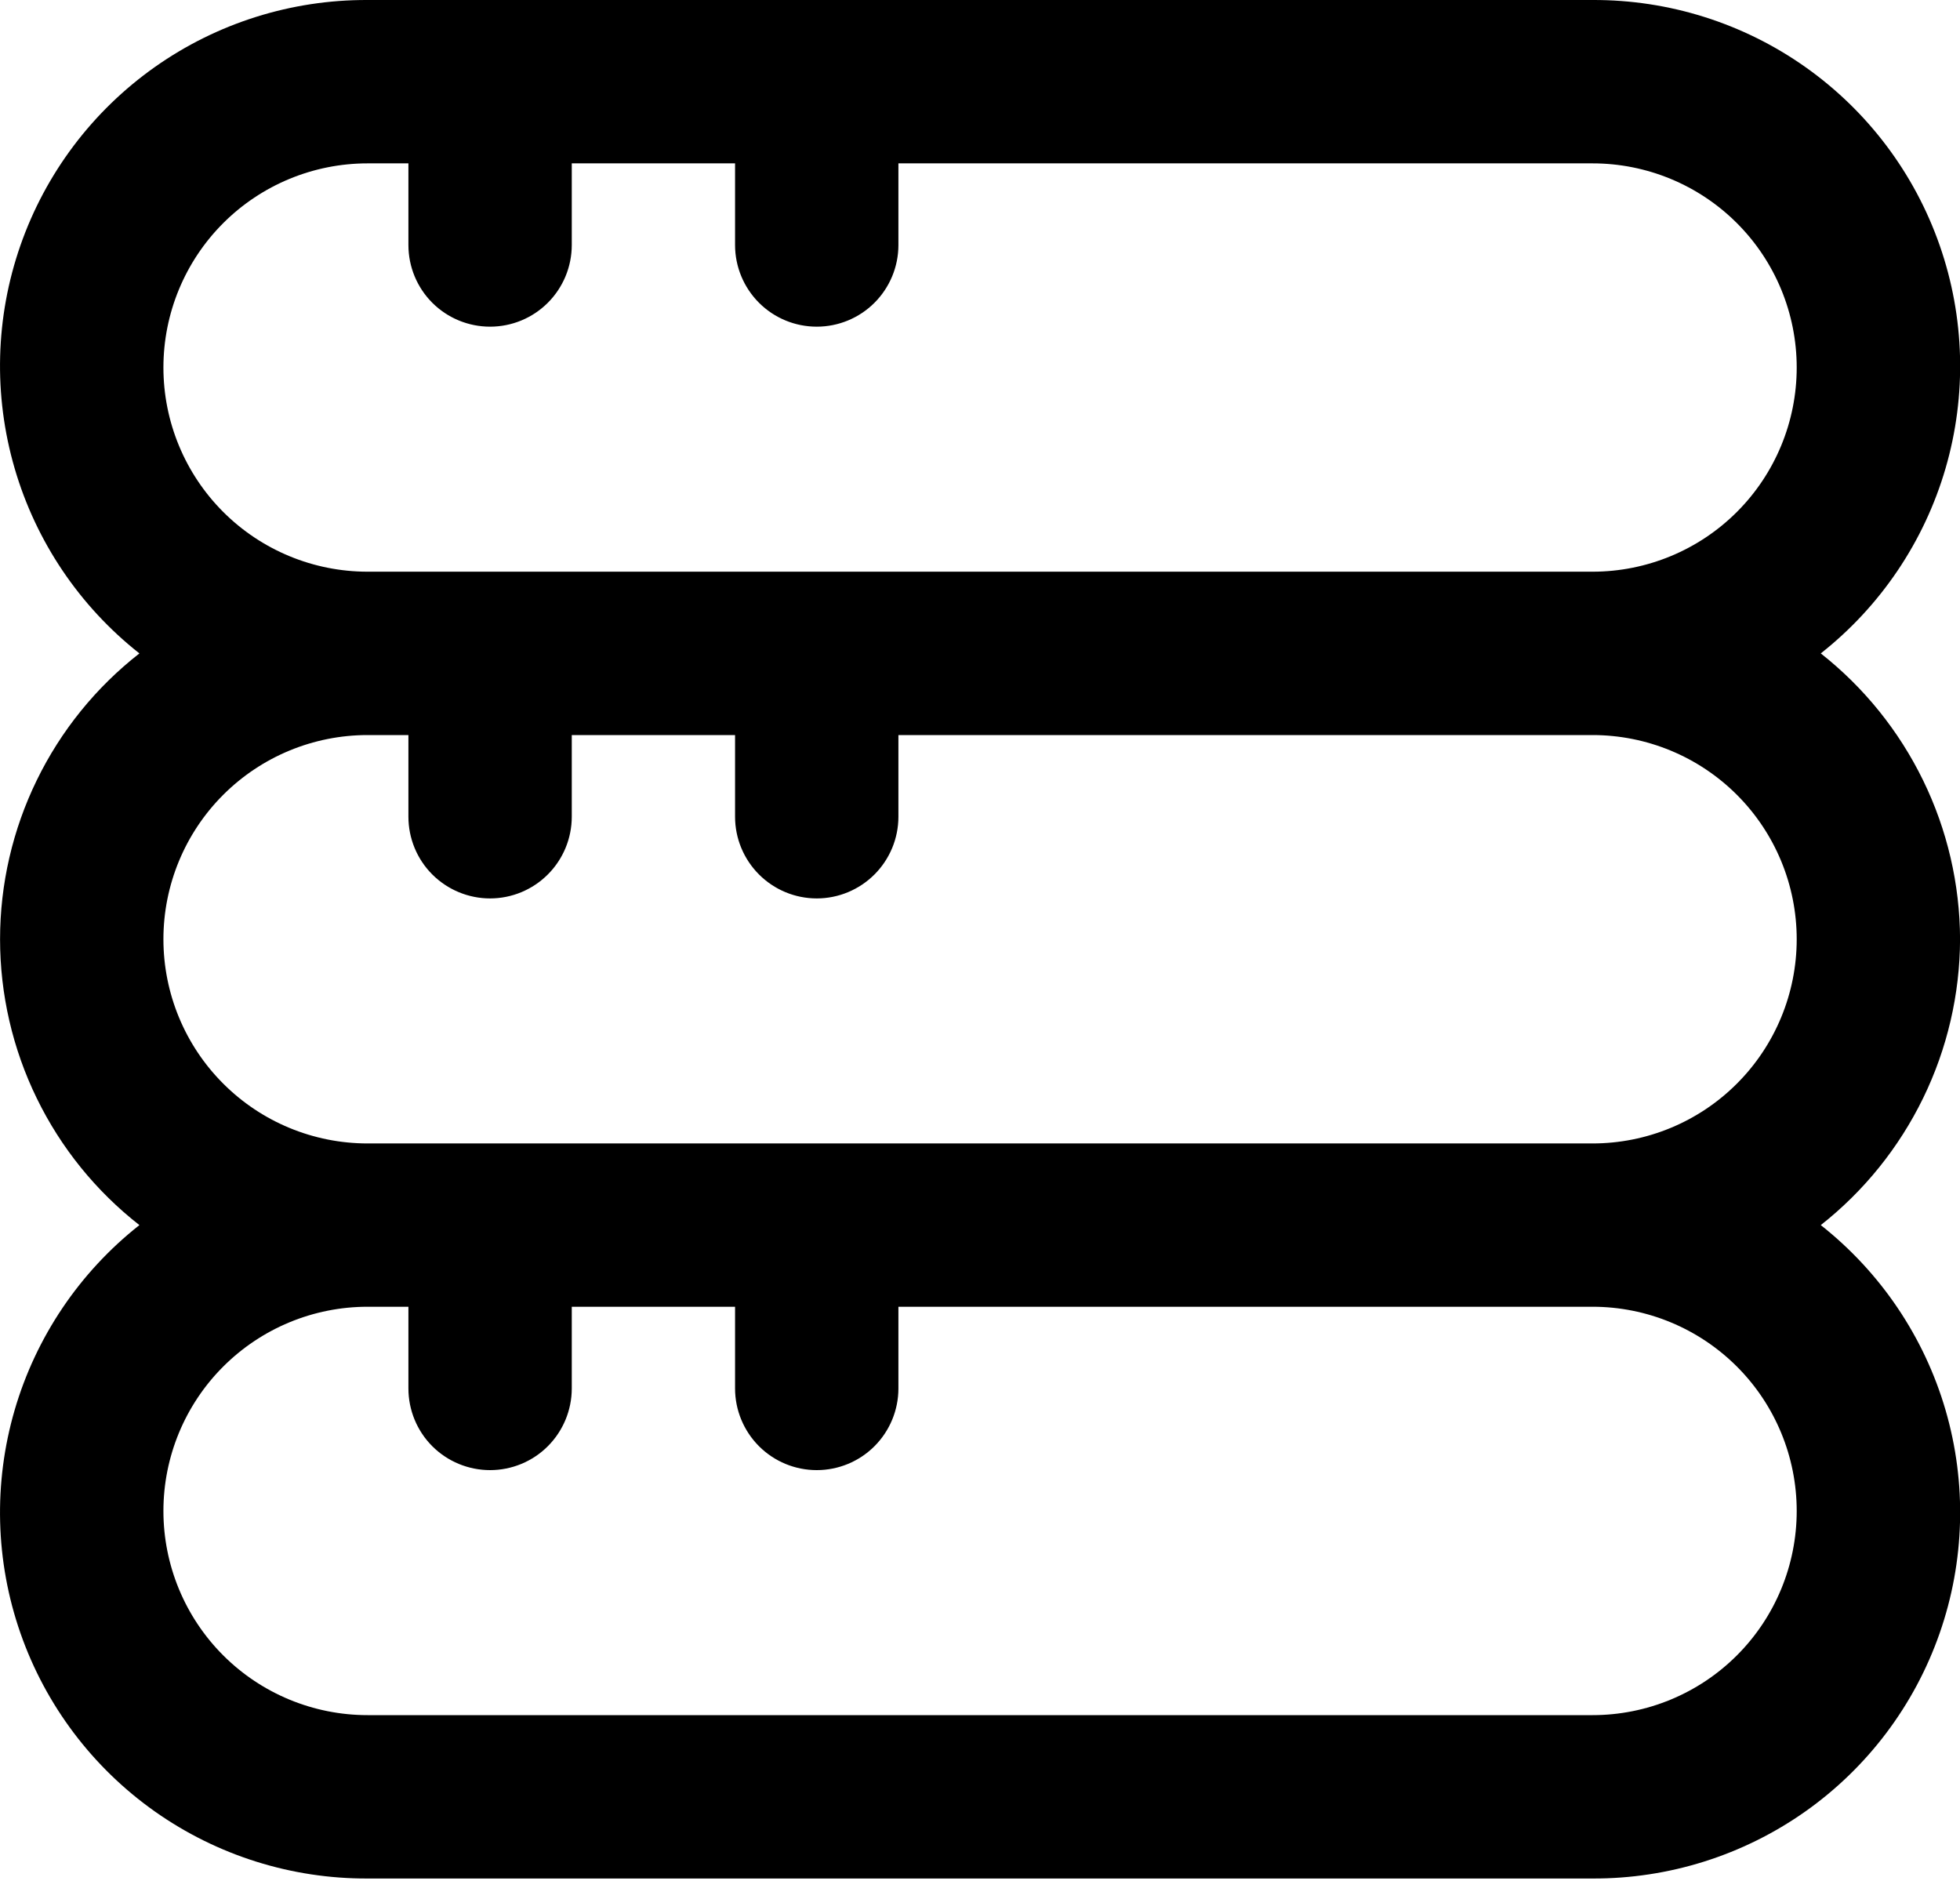 <svg width="32" height="31" viewBox="0 0 32 31" fill="none" xmlns="http://www.w3.org/2000/svg">
<path d="M32.001 15.333C31.998 14.434 31.792 13.548 31.398 12.74C31.004 11.932 30.433 11.223 29.727 10.667C30.703 9.897 31.416 8.841 31.764 7.646C32.112 6.452 32.078 5.179 31.668 4.005C31.258 2.83 30.492 1.813 29.476 1.095C28.46 0.377 27.245 -0.005 26.001 5.88867e-05H6.001C4.757 -0.005 3.543 0.377 2.527 1.095C1.511 1.813 0.744 2.83 0.334 4.005C-0.076 5.179 -0.109 6.452 0.239 7.646C0.587 8.841 1.299 9.897 2.276 10.667C1.567 11.221 0.994 11.929 0.6 12.738C0.206 13.546 0.001 14.434 0.001 15.333C0.001 16.233 0.206 17.121 0.6 17.929C0.994 18.738 1.567 19.446 2.276 20C1.299 20.77 0.587 21.826 0.239 23.02C-0.109 24.215 -0.076 25.488 0.334 26.662C0.744 27.837 1.511 28.854 2.527 29.572C3.543 30.289 4.757 30.672 6.001 30.667H26.001C27.245 30.672 28.46 30.289 29.476 29.572C30.492 28.854 31.258 27.837 31.668 26.662C32.078 25.488 32.112 24.215 31.764 23.02C31.416 21.826 30.703 20.77 29.727 20C30.433 19.444 31.004 18.735 31.398 17.927C31.792 17.119 31.998 16.232 32.001 15.333ZM2.668 6C2.668 5.116 3.019 4.268 3.644 3.643C4.269 3.018 5.117 2.667 6.001 2.667H6.668V4C6.668 4.354 6.808 4.693 7.058 4.943C7.308 5.193 7.648 5.333 8.001 5.333C8.355 5.333 8.694 5.193 8.944 4.943C9.194 4.693 9.335 4.354 9.335 4V2.667H12.001V4C12.001 4.354 12.142 4.693 12.392 4.943C12.642 5.193 12.981 5.333 13.335 5.333C13.688 5.333 14.027 5.193 14.277 4.943C14.527 4.693 14.668 4.354 14.668 4V2.667H26.001C26.885 2.667 27.733 3.018 28.358 3.643C28.983 4.268 29.334 5.116 29.334 6C29.334 6.884 28.983 7.732 28.358 8.357C27.733 8.982 26.885 9.333 26.001 9.333H6.001C5.117 9.333 4.269 8.982 3.644 8.357C3.019 7.732 2.668 6.884 2.668 6ZM29.334 24.667C29.334 25.551 28.983 26.399 28.358 27.024C27.733 27.649 26.885 28 26.001 28H6.001C5.117 28 4.269 27.649 3.644 27.024C3.019 26.399 2.668 25.551 2.668 24.667C2.668 23.783 3.019 22.935 3.644 22.31C4.269 21.685 5.117 21.333 6.001 21.333H6.668V22.667C6.668 23.02 6.808 23.36 7.058 23.61C7.308 23.86 7.648 24 8.001 24C8.355 24 8.694 23.86 8.944 23.61C9.194 23.36 9.335 23.02 9.335 22.667V21.333H12.001V22.667C12.001 23.02 12.142 23.36 12.392 23.61C12.642 23.86 12.981 24 13.335 24C13.688 24 14.027 23.86 14.277 23.61C14.527 23.36 14.668 23.02 14.668 22.667V21.333H26.001C26.885 21.333 27.733 21.685 28.358 22.31C28.983 22.935 29.334 23.783 29.334 24.667ZM6.001 18.667C5.117 18.667 4.269 18.316 3.644 17.69C3.019 17.065 2.668 16.217 2.668 15.333C2.668 14.449 3.019 13.601 3.644 12.976C4.269 12.351 5.117 12 6.001 12H6.668V13.333C6.668 13.687 6.808 14.026 7.058 14.276C7.308 14.526 7.648 14.667 8.001 14.667C8.355 14.667 8.694 14.526 8.944 14.276C9.194 14.026 9.335 13.687 9.335 13.333V12H12.001V13.333C12.001 13.687 12.142 14.026 12.392 14.276C12.642 14.526 12.981 14.667 13.335 14.667C13.688 14.667 14.027 14.526 14.277 14.276C14.527 14.026 14.668 13.687 14.668 13.333V12H26.001C26.885 12 27.733 12.351 28.358 12.976C28.983 13.601 29.334 14.449 29.334 15.333C29.334 16.217 28.983 17.065 28.358 17.69C27.733 18.316 26.885 18.667 26.001 18.667H6.001Z" fill="black"/>
</svg>
